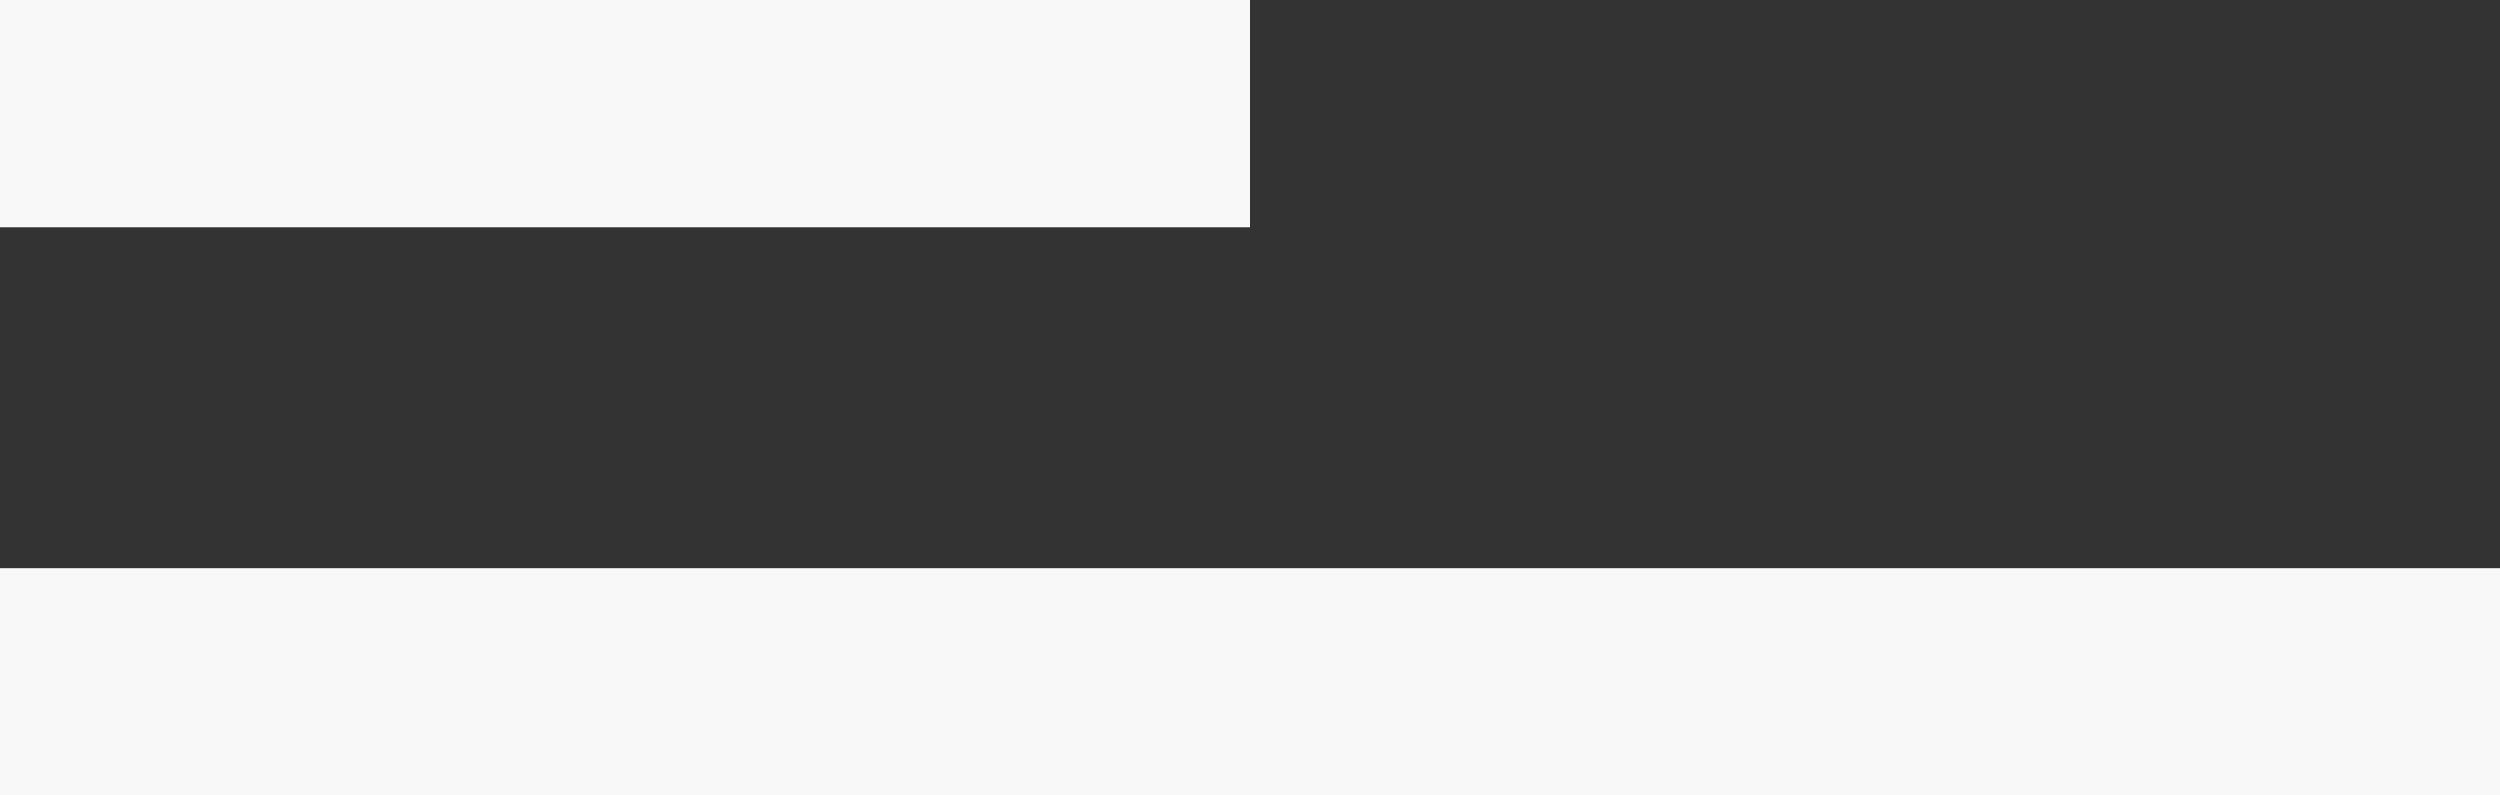 <svg xmlns="http://www.w3.org/2000/svg" xmlns:xlink="http://www.w3.org/1999/xlink" id="&#x56FE;&#x5C42;_1" x="0px" y="0px" width="22px" height="7px" viewBox="0 0 22 7" style="enable-background:new 0 0 22 7;" xml:space="preserve"><rect x="0" y="0" width="22" height="7" fill="#333333" stroke="none"/> <g> <rect style="fill:#F8F8F8;" width="11" height="2"></rect> <rect y="5" style="fill:#F8F8F8;" width="22" height="2"></rect> </g> </svg>